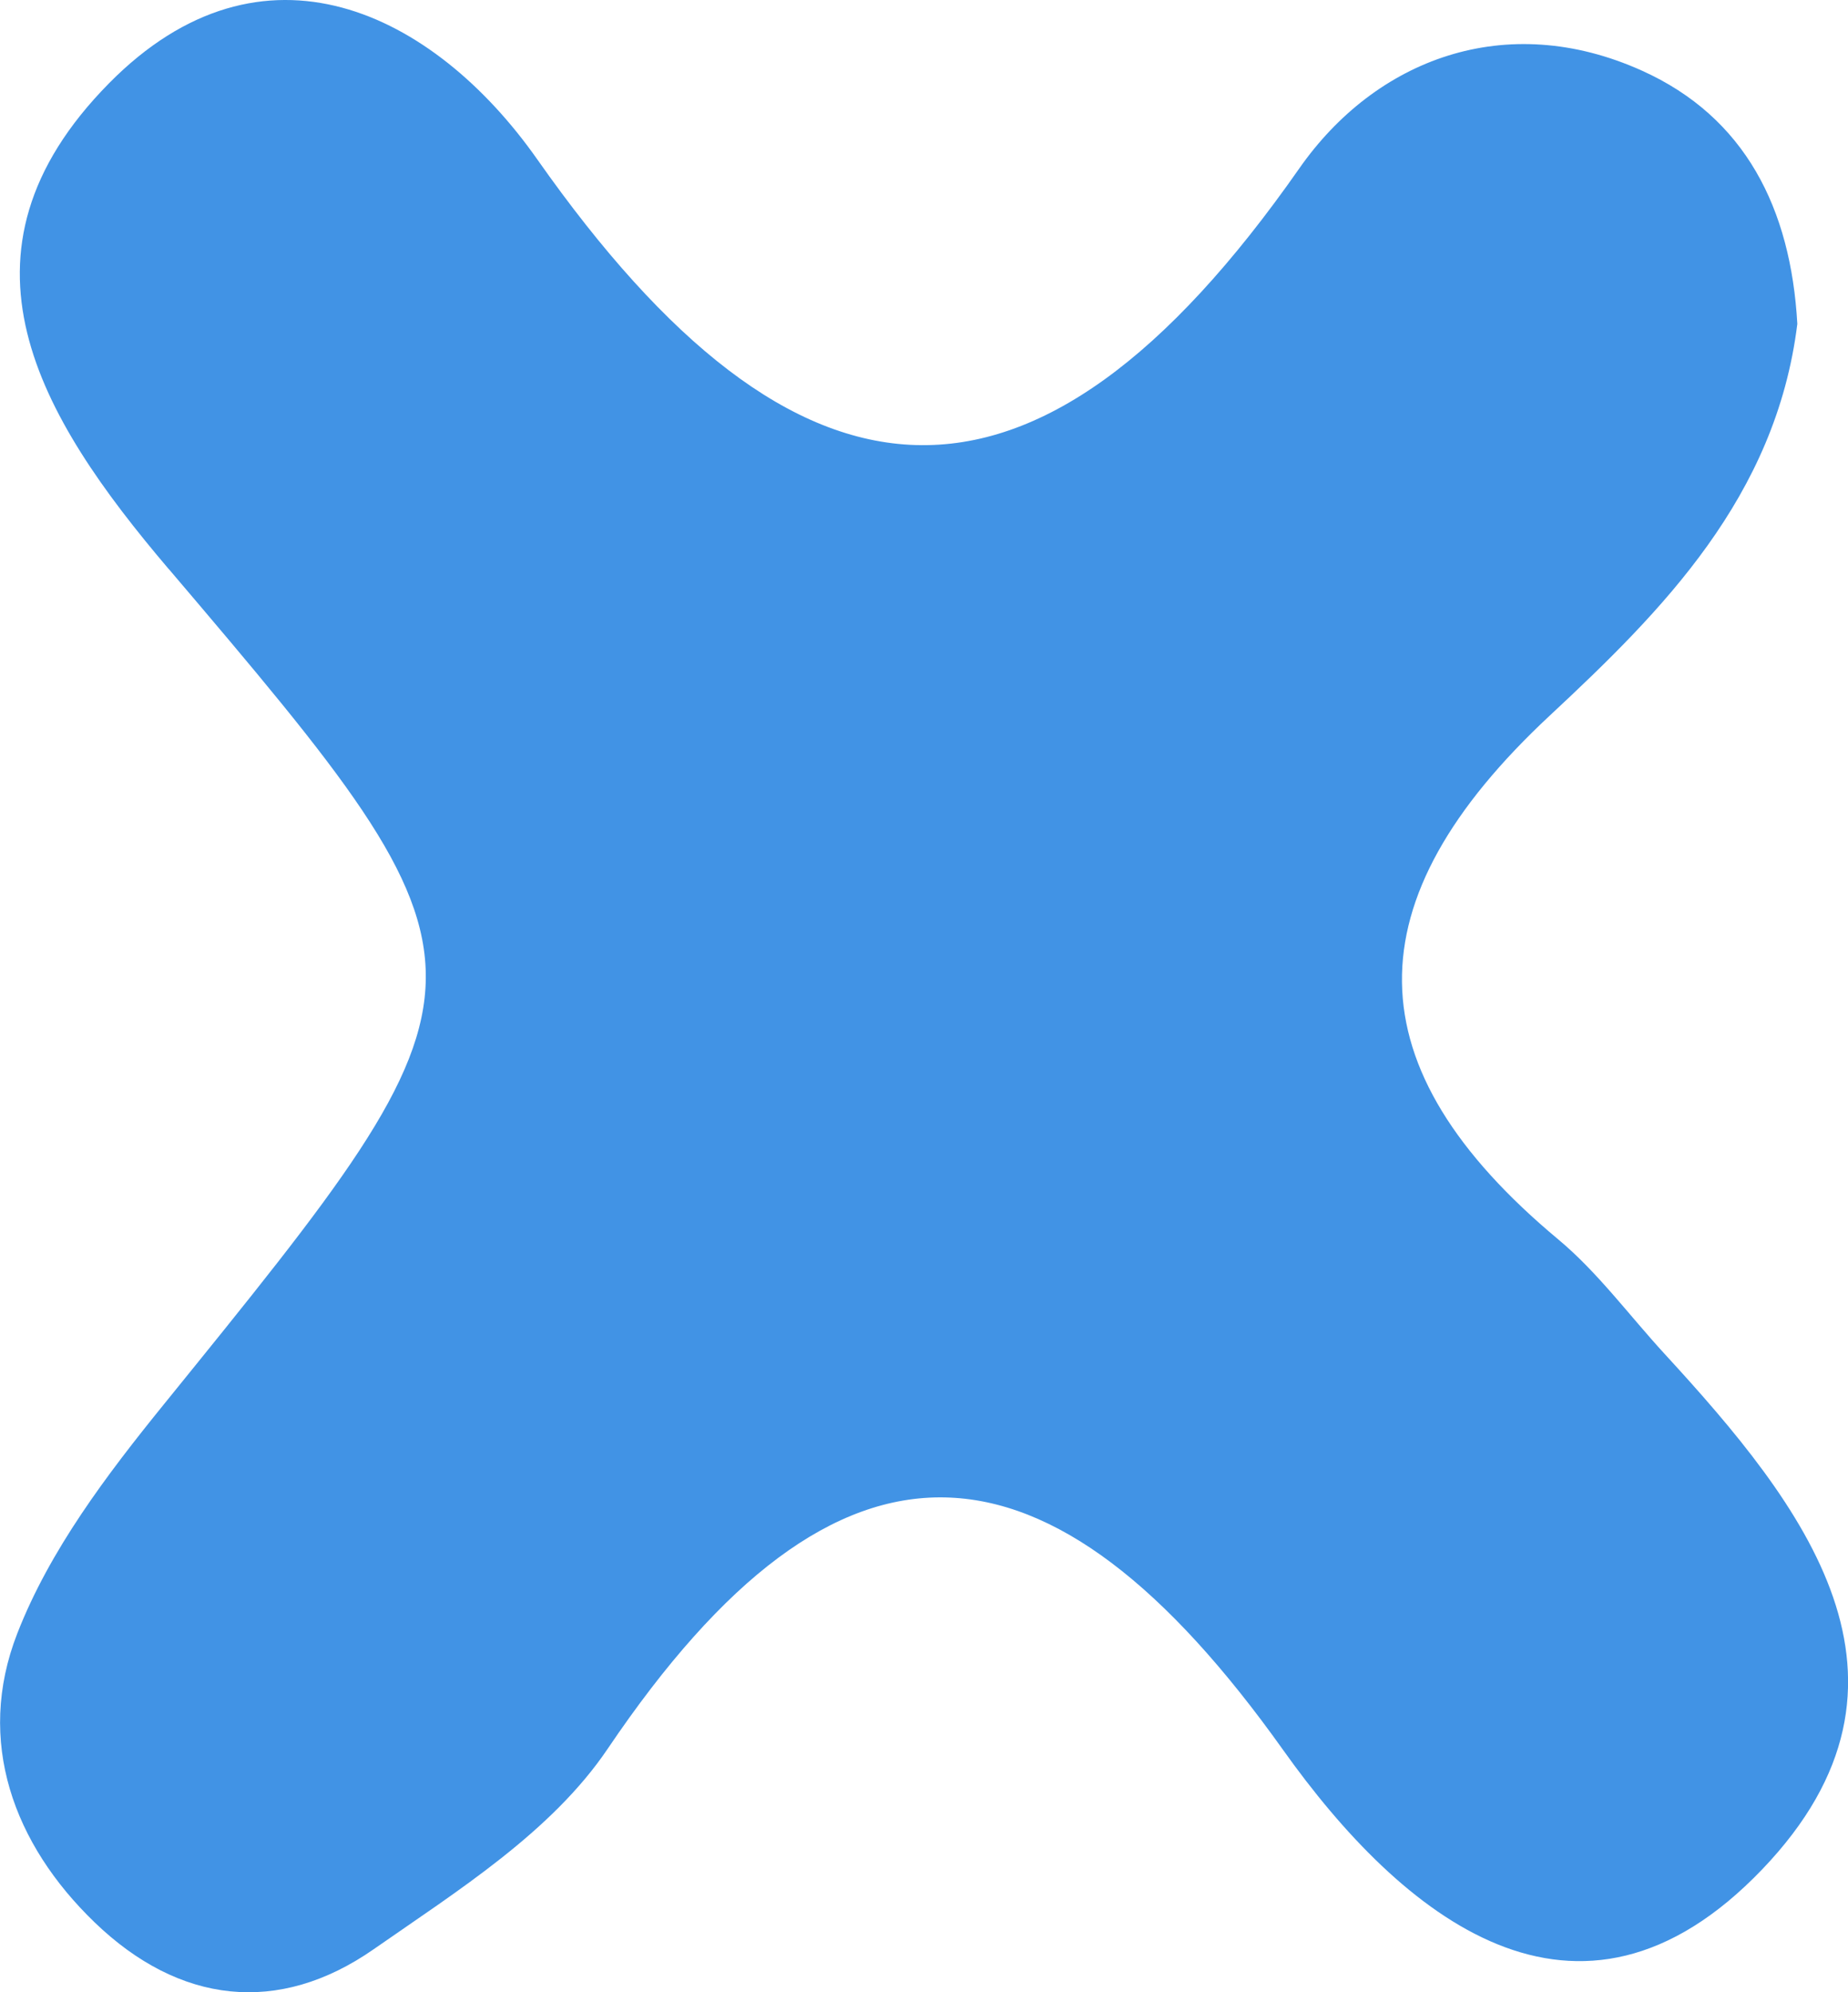 <svg xmlns="http://www.w3.org/2000/svg" id="Capa_1" viewBox="0 0 403.67 435.05"><defs><style>      .cls-1 {        fill: #4193e5;      }    </style></defs><path class="cls-1" d="M36.84,124.25C8.48,90.91-12.89,55.38,23.82,18.18,57.38-15.83,94.71,2.59,117.35,34.79c56.68,80.63,108.36,85.1,166.46,1.99,16.62-23.78,45.04-34.77,74.83-21.36,22.58,10.16,32.55,30.14,33.96,55.31-4.68,37.81-29.56,62.69-54.06,85.52-43.52,40.55-43.22,76.84,1.85,114.41,8.6,7.17,15.5,16.59,23.2,24.97,30.28,32.94,60.82,71.33,21.37,112.55-40.44,42.26-78.93,10.14-104.66-26.01-51.08-71.75-96.9-75.29-147.55-.3-12.29,18.21-32.81,31.02-51.13,43.79-20.79,14.49-42.44,11.97-60.95-5.87-17.7-17.06-26.05-39.56-16.91-63.05,7.09-18.24,19.63-34.77,32-50.03,75.8-93.53,76.5-93.8,1.1-182.46Z"></path></svg>